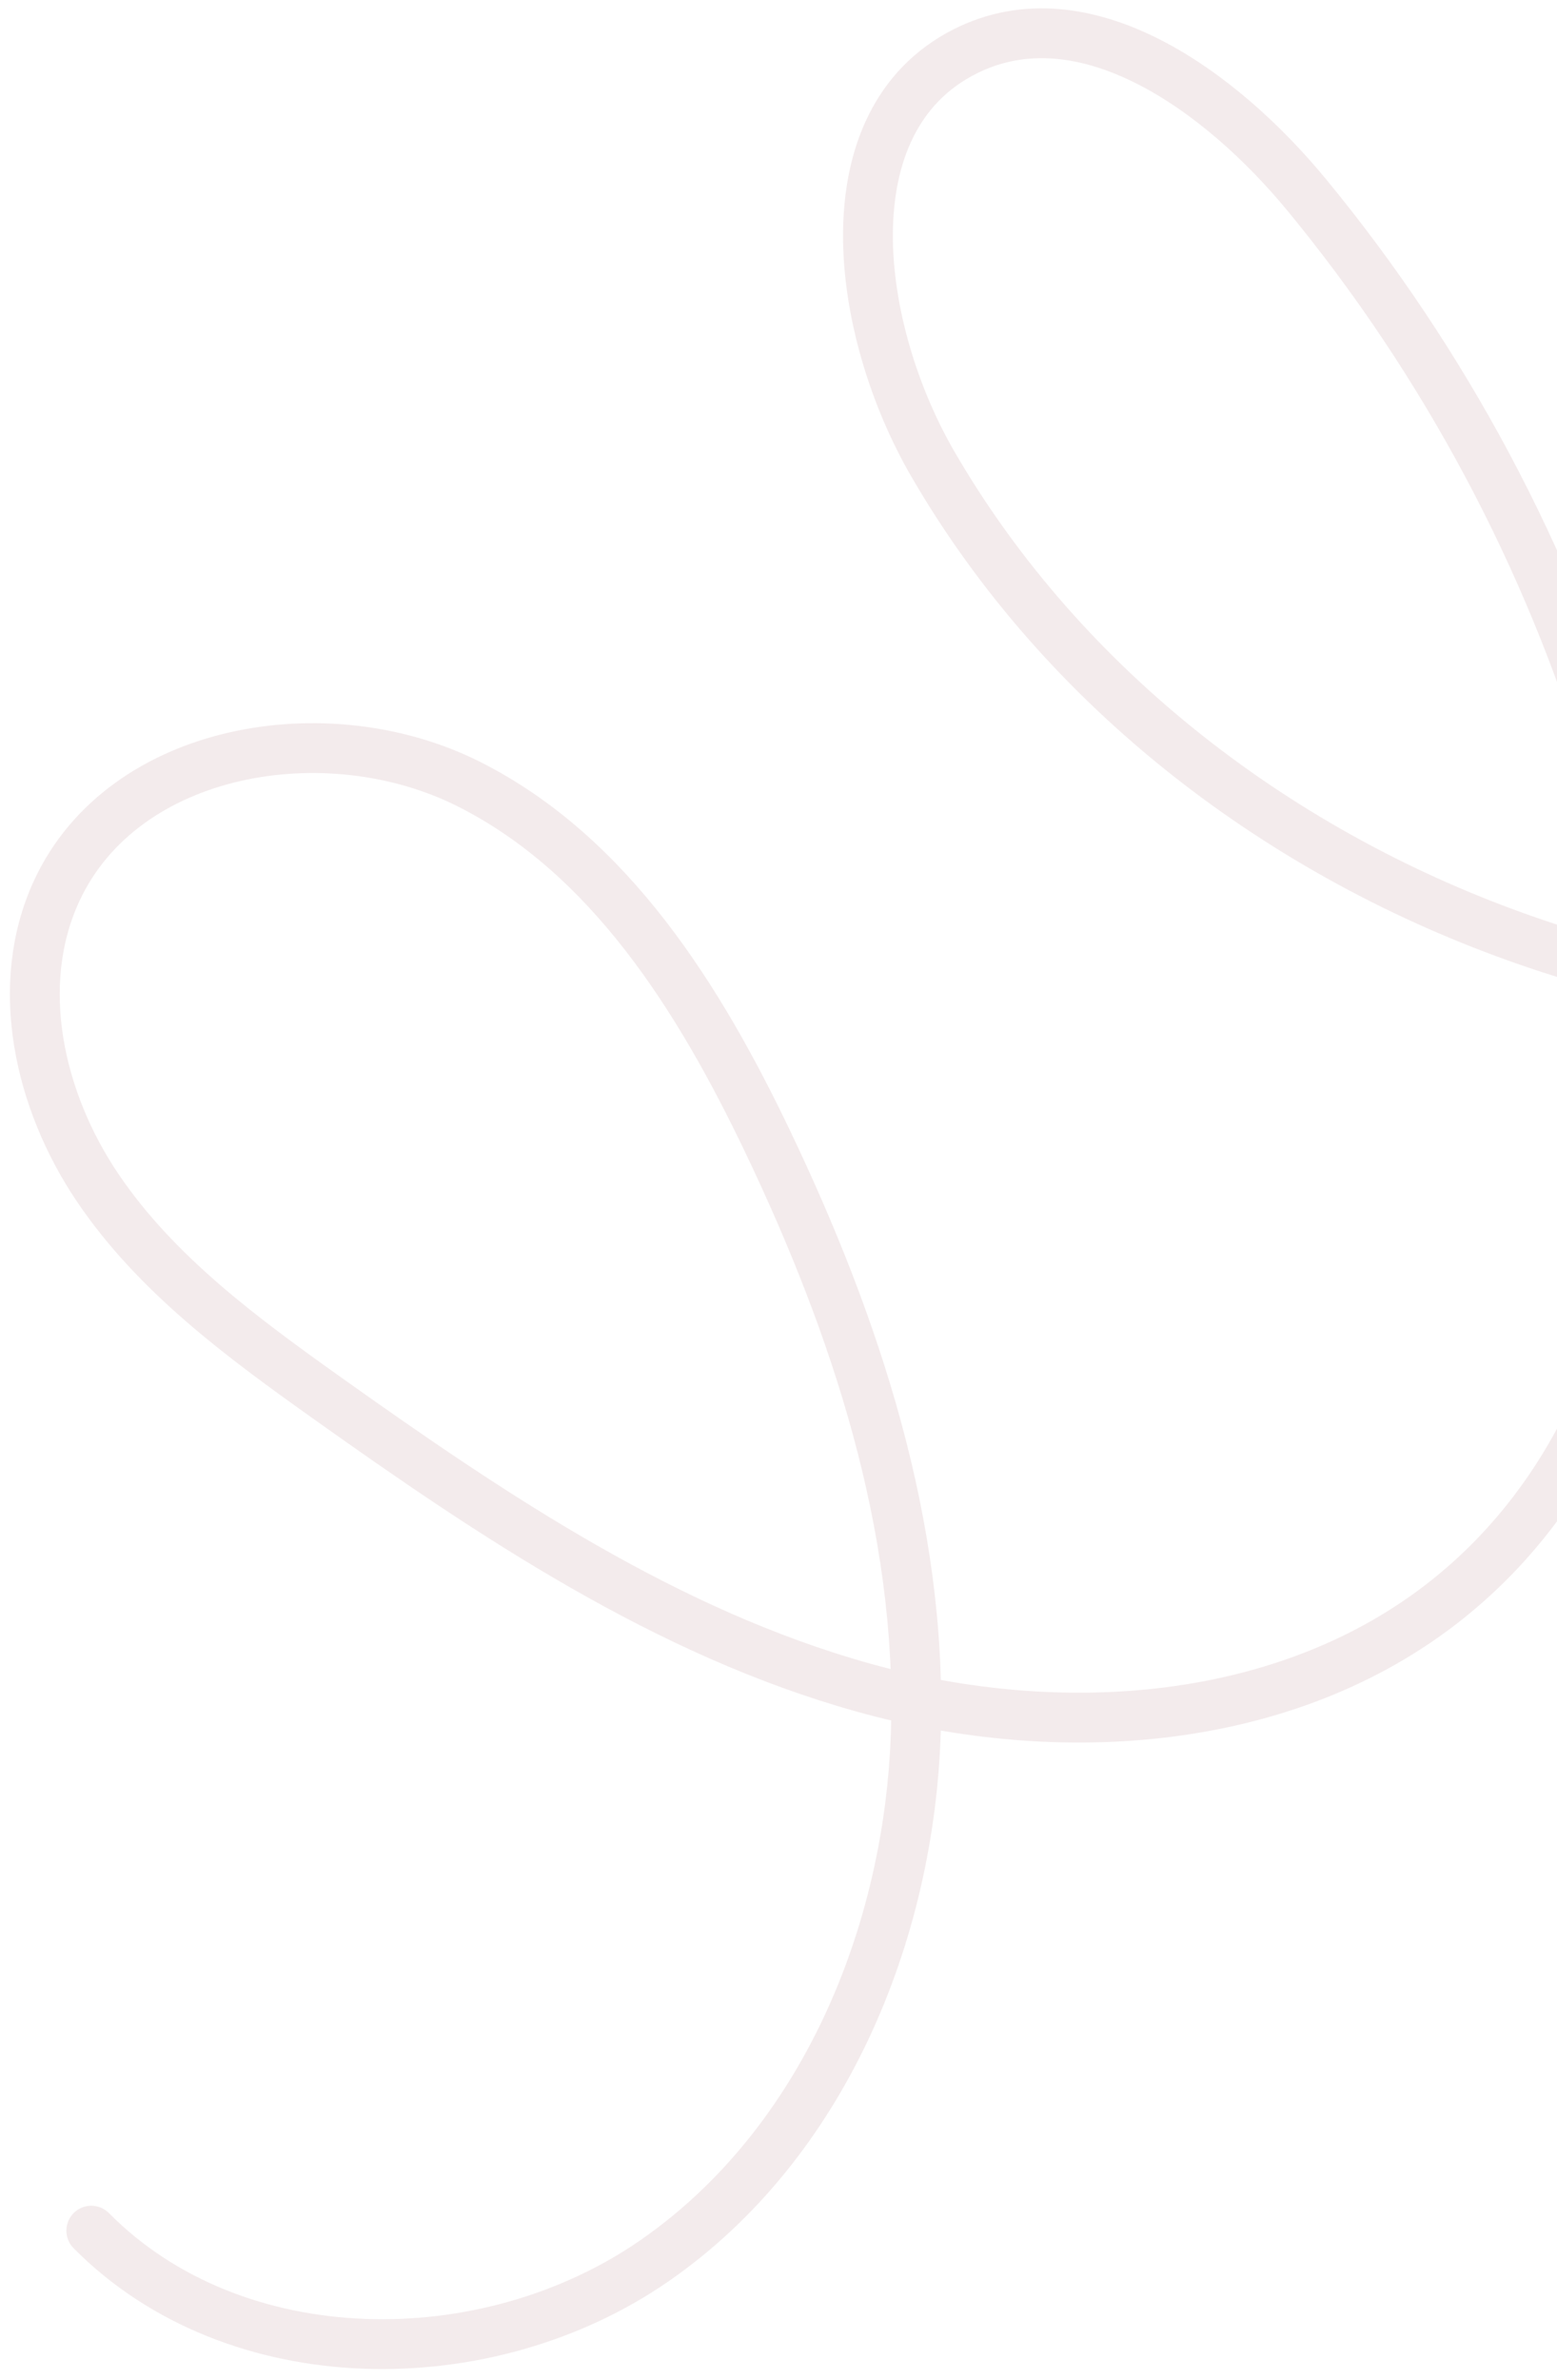 <svg xmlns="http://www.w3.org/2000/svg" width="125" height="191" viewBox="0 0 125 191" fill="none"><path opacity="0.08" d="M7.329 179.016C18.869 190.677 39.072 190.762 52.549 181.426C66.027 172.096 73.042 155.292 73.528 138.894C74.013 122.489 68.702 106.409 61.625 91.601C56.138 80.131 48.961 68.604 37.609 62.91C26.258 57.215 9.923 59.947 4.563 71.468C1.029 79.072 3.137 88.346 7.827 95.298C12.517 102.25 19.433 107.335 26.262 112.194C39.628 121.701 53.541 131.036 69.332 135.439C85.124 139.842 103.331 138.59 116.161 128.384C135.039 113.357 136.28 84.641 129.356 61.495C124.358 44.784 115.992 29.097 104.902 15.637C98.072 7.348 87.074 -0.701 77.485 4.123C66.374 9.717 68.651 26.481 74.897 37.249C95.923 73.488 144.898 90.471 183.781 75.017" stroke="#650C0F" stroke-width="4" stroke-linecap="round" stroke-linejoin="round"></path></svg>